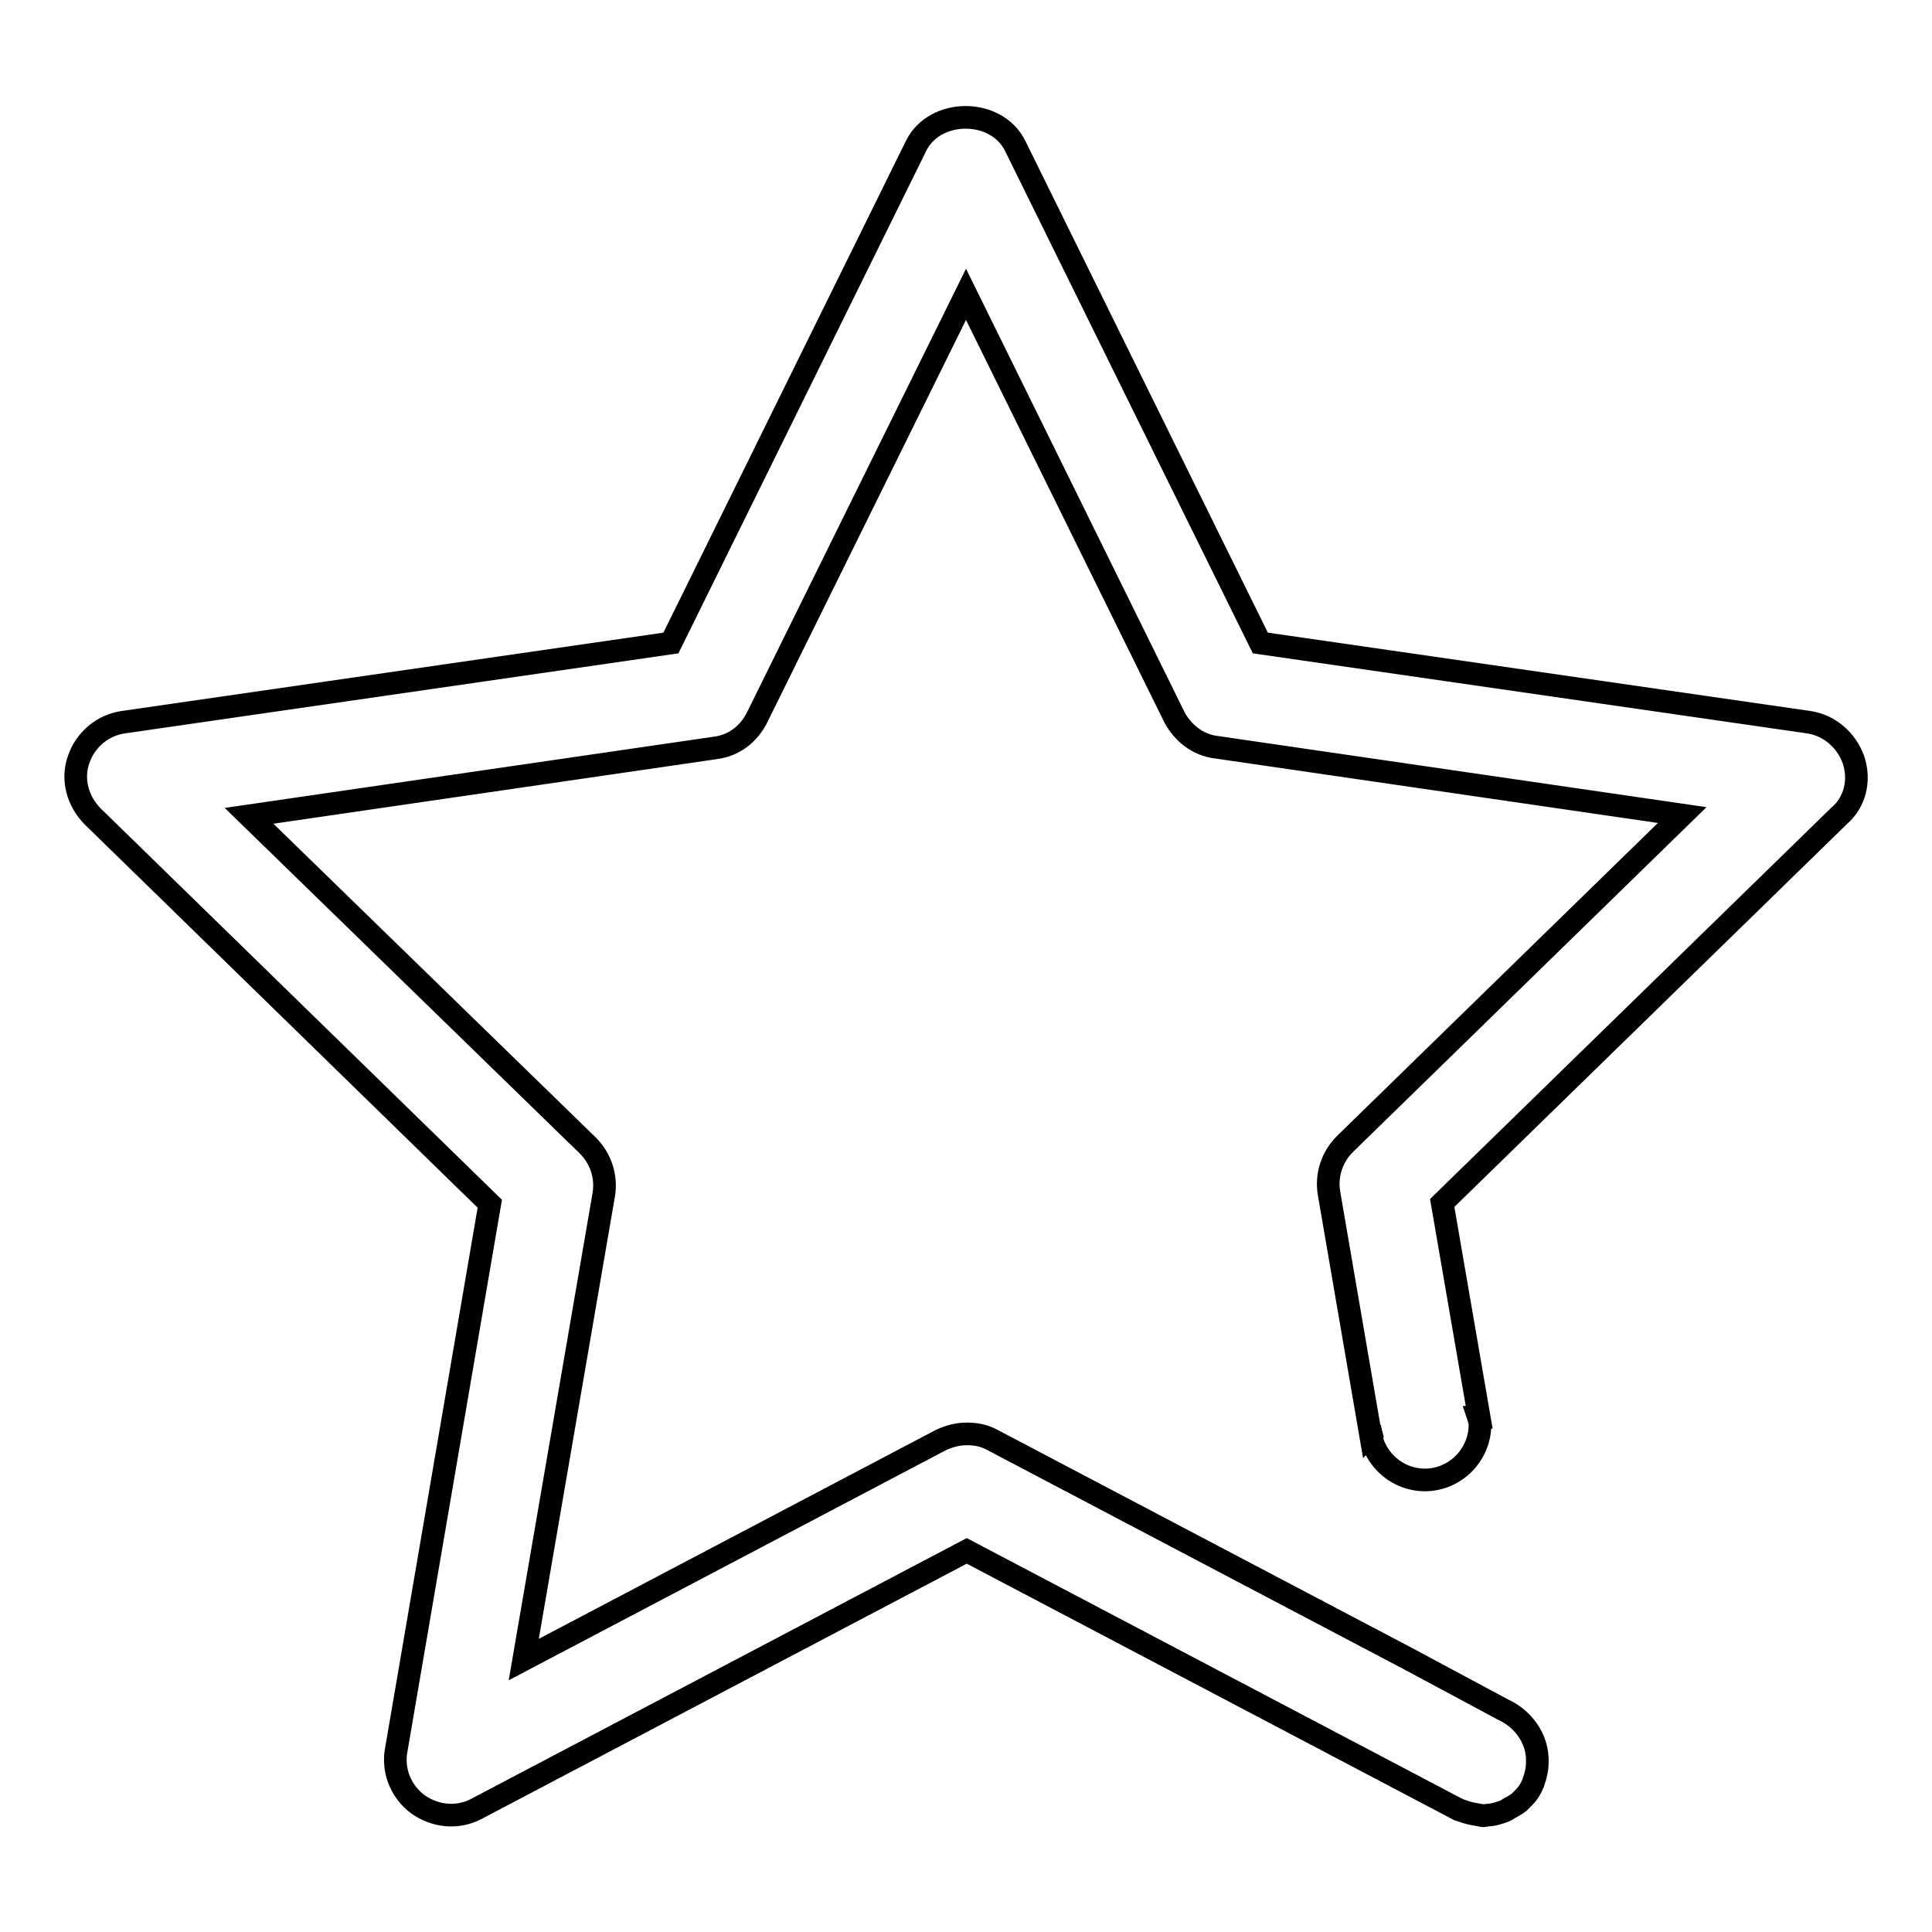 <?xml version="1.0" encoding="utf-8"?>
<!-- Svg Vector Icons : http://www.onlinewebfonts.com/icon -->
<!DOCTYPE svg PUBLIC "-//W3C//DTD SVG 1.1//EN" "http://www.w3.org/Graphics/SVG/1.1/DTD/svg11.dtd">
<svg version="1.1" xmlns="http://www.w3.org/2000/svg" xmlns:xlink="http://www.w3.org/1999/xlink" x="0px" y="0px" viewBox="0 0 256 256" enable-background="new 0 0 256 256" xml:space="preserve">
<g><g><path stroke-width="3" fill-opacity="0" stroke="#000000"  d="M245.6,100.7c-0.9-2.6-3.2-4.6-5.9-5L167,85.2l-32.5-65.9c-2.5-5-10.6-5-13.1,0L88.9,85.2L16.3,95.7c-2.7,0.4-5,2.3-5.9,5c-0.9,2.6-0.1,5.5,1.9,7.5l52.6,51.3l-12.4,72.4c-0.5,2.7,0.6,5.5,2.9,7.2c2.3,1.6,5.2,1.9,7.7,0.6l65-34.2l65,34.2c0.1,0,0.1,0,0.2,0.1c0.3,0.1,0.6,0.2,0.9,0.3c0.6,0.2,1.2,0.3,1.8,0.4c0.2,0,0.3,0.1,0.5,0.1c0.3,0,0.5-0.1,0.7-0.1c0.6,0,1.2-0.2,1.8-0.4c0.4-0.1,0.7-0.3,1-0.5c0.4-0.2,0.9-0.5,1.3-0.8c0.2-0.2,0.4-0.4,0.6-0.6c0.5-0.5,0.9-1.1,1.2-1.8c0-0.1,0.1-0.2,0.1-0.3c0.3-0.8,0.5-1.7,0.5-2.6c0-0.1,0-0.1,0-0.2c0-0.1,0-0.2,0-0.3c-0.1-2.7-1.8-5-4-6.2l-0.6-0.3l-12.3-6.6v0l-55.3-29.1c-1.1-0.6-2.2-0.8-3.4-0.8s-2.3,0.3-3.4,0.8l-55.3,29.1l10.6-61.6c0.4-2.4-0.4-4.8-2.1-6.5L33,108.1l61.8-9c2.4-0.3,4.4-1.8,5.5-4L128,39l27.6,56c1.1,2.1,3.1,3.7,5.5,4l61.8,9l-44.7,43.6c-1.7,1.7-2.5,4.1-2.1,6.5l5.5,32c0,0,0,0,0.1-0.1c-0.1-0.4-0.2-0.7-0.2-1.2c0,4,3.3,7.3,7.3,7.3c4,0,7.3-3.3,7.3-7.3c0-0.3-0.1-0.7-0.2-1c0,0,0.1,0,0.1,0l-4.9-28.4l52.6-51.3C245.8,106.3,246.5,103.4,245.6,100.7z"/></g></g>
</svg>
